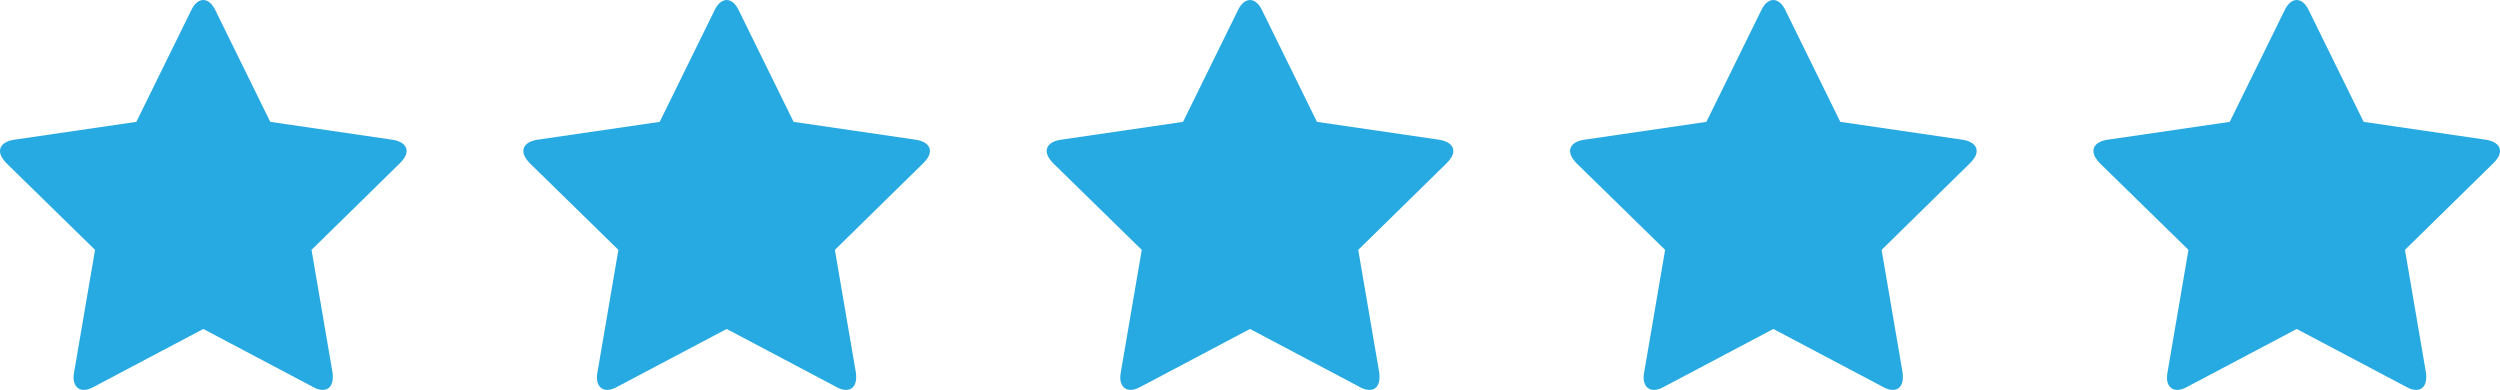 <?xml version="1.0" encoding="UTF-8"?> <svg xmlns="http://www.w3.org/2000/svg" xmlns:xlink="http://www.w3.org/1999/xlink" width="109px" height="17px" viewBox="0 0 109 17" version="1.1"><title>07B44DD7-1F39-4CC2-8D59-F18E9CF4D6E6</title><g id="Base-Pages" stroke="none" stroke-width="1" fill="none" fill-rule="evenodd"><g id="Home--3" transform="translate(-746, -5177)" fill="#27A9E1" fill-rule="nonzero"><g id="We've-powered-over" transform="translate(164, 4492)"><g id="Group-17" transform="translate(0, 385)"><g id="Group-16" transform="translate(146, 114)"><path d="M450.073,203 C450.382,203 450.51,202.743 450.51,202.464 C450.51,202.389 450.51,202.325 450.499,202.25 L449.583,196.894 L453.45,193.102 C453.589,192.963 453.727,192.781 453.727,192.588 C453.727,192.267 453.386,192.138 453.131,192.095 L447.783,191.313 L445.386,186.439 C445.29,186.236 445.109,186 444.864,186 C444.619,186 444.438,186.236 444.342,186.439 L441.945,191.313 L436.597,192.095 C436.33,192.138 436,192.267 436,192.588 C436,192.781 436.138,192.963 436.266,193.102 L440.144,196.894 L439.228,202.25 C439.217,202.325 439.207,202.389 439.207,202.464 C439.207,202.743 439.345,203 439.654,203 C439.803,203 439.942,202.946 440.08,202.871 L444.864,200.343 L449.647,202.871 C449.775,202.946 449.924,203 450.073,203 Z M472.891,203 C473.2,203 473.328,202.743 473.328,202.464 C473.328,202.389 473.328,202.325 473.317,202.25 L472.401,196.894 L476.268,193.102 C476.407,192.963 476.545,192.781 476.545,192.588 C476.545,192.267 476.205,192.138 475.949,192.095 L470.601,191.313 L468.204,186.439 C468.108,186.236 467.927,186 467.682,186 C467.437,186 467.256,186.236 467.16,186.439 L464.763,191.313 L459.415,192.095 C459.148,192.138 458.818,192.267 458.818,192.588 C458.818,192.781 458.957,192.963 459.085,193.102 L462.962,196.894 L462.046,202.25 C462.036,202.325 462.025,202.389 462.025,202.464 C462.025,202.743 462.163,203 462.472,203 C462.621,203 462.76,202.946 462.898,202.871 L467.682,200.343 L472.465,202.871 C472.593,202.946 472.742,203 472.891,203 Z M495.71,203 C496.018,203 496.146,202.743 496.146,202.464 C496.146,202.389 496.146,202.325 496.136,202.25 L495.219,196.894 L499.087,193.102 C499.225,192.963 499.364,192.781 499.364,192.588 C499.364,192.267 499.023,192.138 498.767,192.095 L493.419,191.313 L491.022,186.439 C490.926,186.236 490.745,186 490.5,186 C490.255,186 490.074,186.236 489.978,186.439 L487.581,191.313 L482.233,192.095 C481.967,192.138 481.636,192.267 481.636,192.588 C481.636,192.781 481.775,192.963 481.903,193.102 L485.781,196.894 L484.864,202.25 C484.854,202.325 484.843,202.389 484.843,202.464 C484.843,202.743 484.982,203 485.29,203 C485.44,203 485.578,202.946 485.717,202.871 L490.5,200.343 L495.283,202.871 C495.411,202.946 495.56,203 495.71,203 Z M518.528,203 C518.837,203 518.964,202.743 518.964,202.464 C518.964,202.389 518.964,202.325 518.954,202.25 L518.038,196.894 L521.905,193.102 C522.043,192.963 522.182,192.781 522.182,192.588 C522.182,192.267 521.841,192.138 521.585,192.095 L516.237,191.313 L513.84,186.439 C513.744,186.236 513.563,186 513.318,186 C513.073,186 512.892,186.236 512.796,186.439 L510.399,191.313 L505.051,192.095 C504.785,192.138 504.455,192.267 504.455,192.588 C504.455,192.781 504.593,192.963 504.721,193.102 L508.599,196.894 L507.683,202.25 C507.672,202.325 507.661,202.389 507.661,202.464 C507.661,202.743 507.8,203 508.109,203 C508.258,203 508.396,202.946 508.535,202.871 L513.318,200.343 L518.102,202.871 C518.229,202.946 518.379,203 518.528,203 Z M541.346,203 C541.655,203 541.783,202.743 541.783,202.464 C541.783,202.389 541.783,202.325 541.772,202.25 L540.856,196.894 L544.723,193.102 C544.862,192.963 545,192.781 545,192.588 C545,192.267 544.659,192.138 544.403,192.095 L539.055,191.313 L536.658,186.439 C536.562,186.236 536.381,186 536.136,186 C535.891,186 535.71,186.236 535.614,186.439 L533.217,191.313 L527.869,192.095 C527.603,192.138 527.273,192.267 527.273,192.588 C527.273,192.781 527.411,192.963 527.539,193.102 L531.417,196.894 L530.501,202.25 C530.49,202.325 530.479,202.389 530.479,202.464 C530.479,202.743 530.618,203 530.927,203 C531.076,203 531.214,202.946 531.353,202.871 L536.136,200.343 L540.92,202.871 C541.048,202.946 541.197,203 541.346,203 Z" id="hico-stars"></path></g></g></g></g></g></svg> 